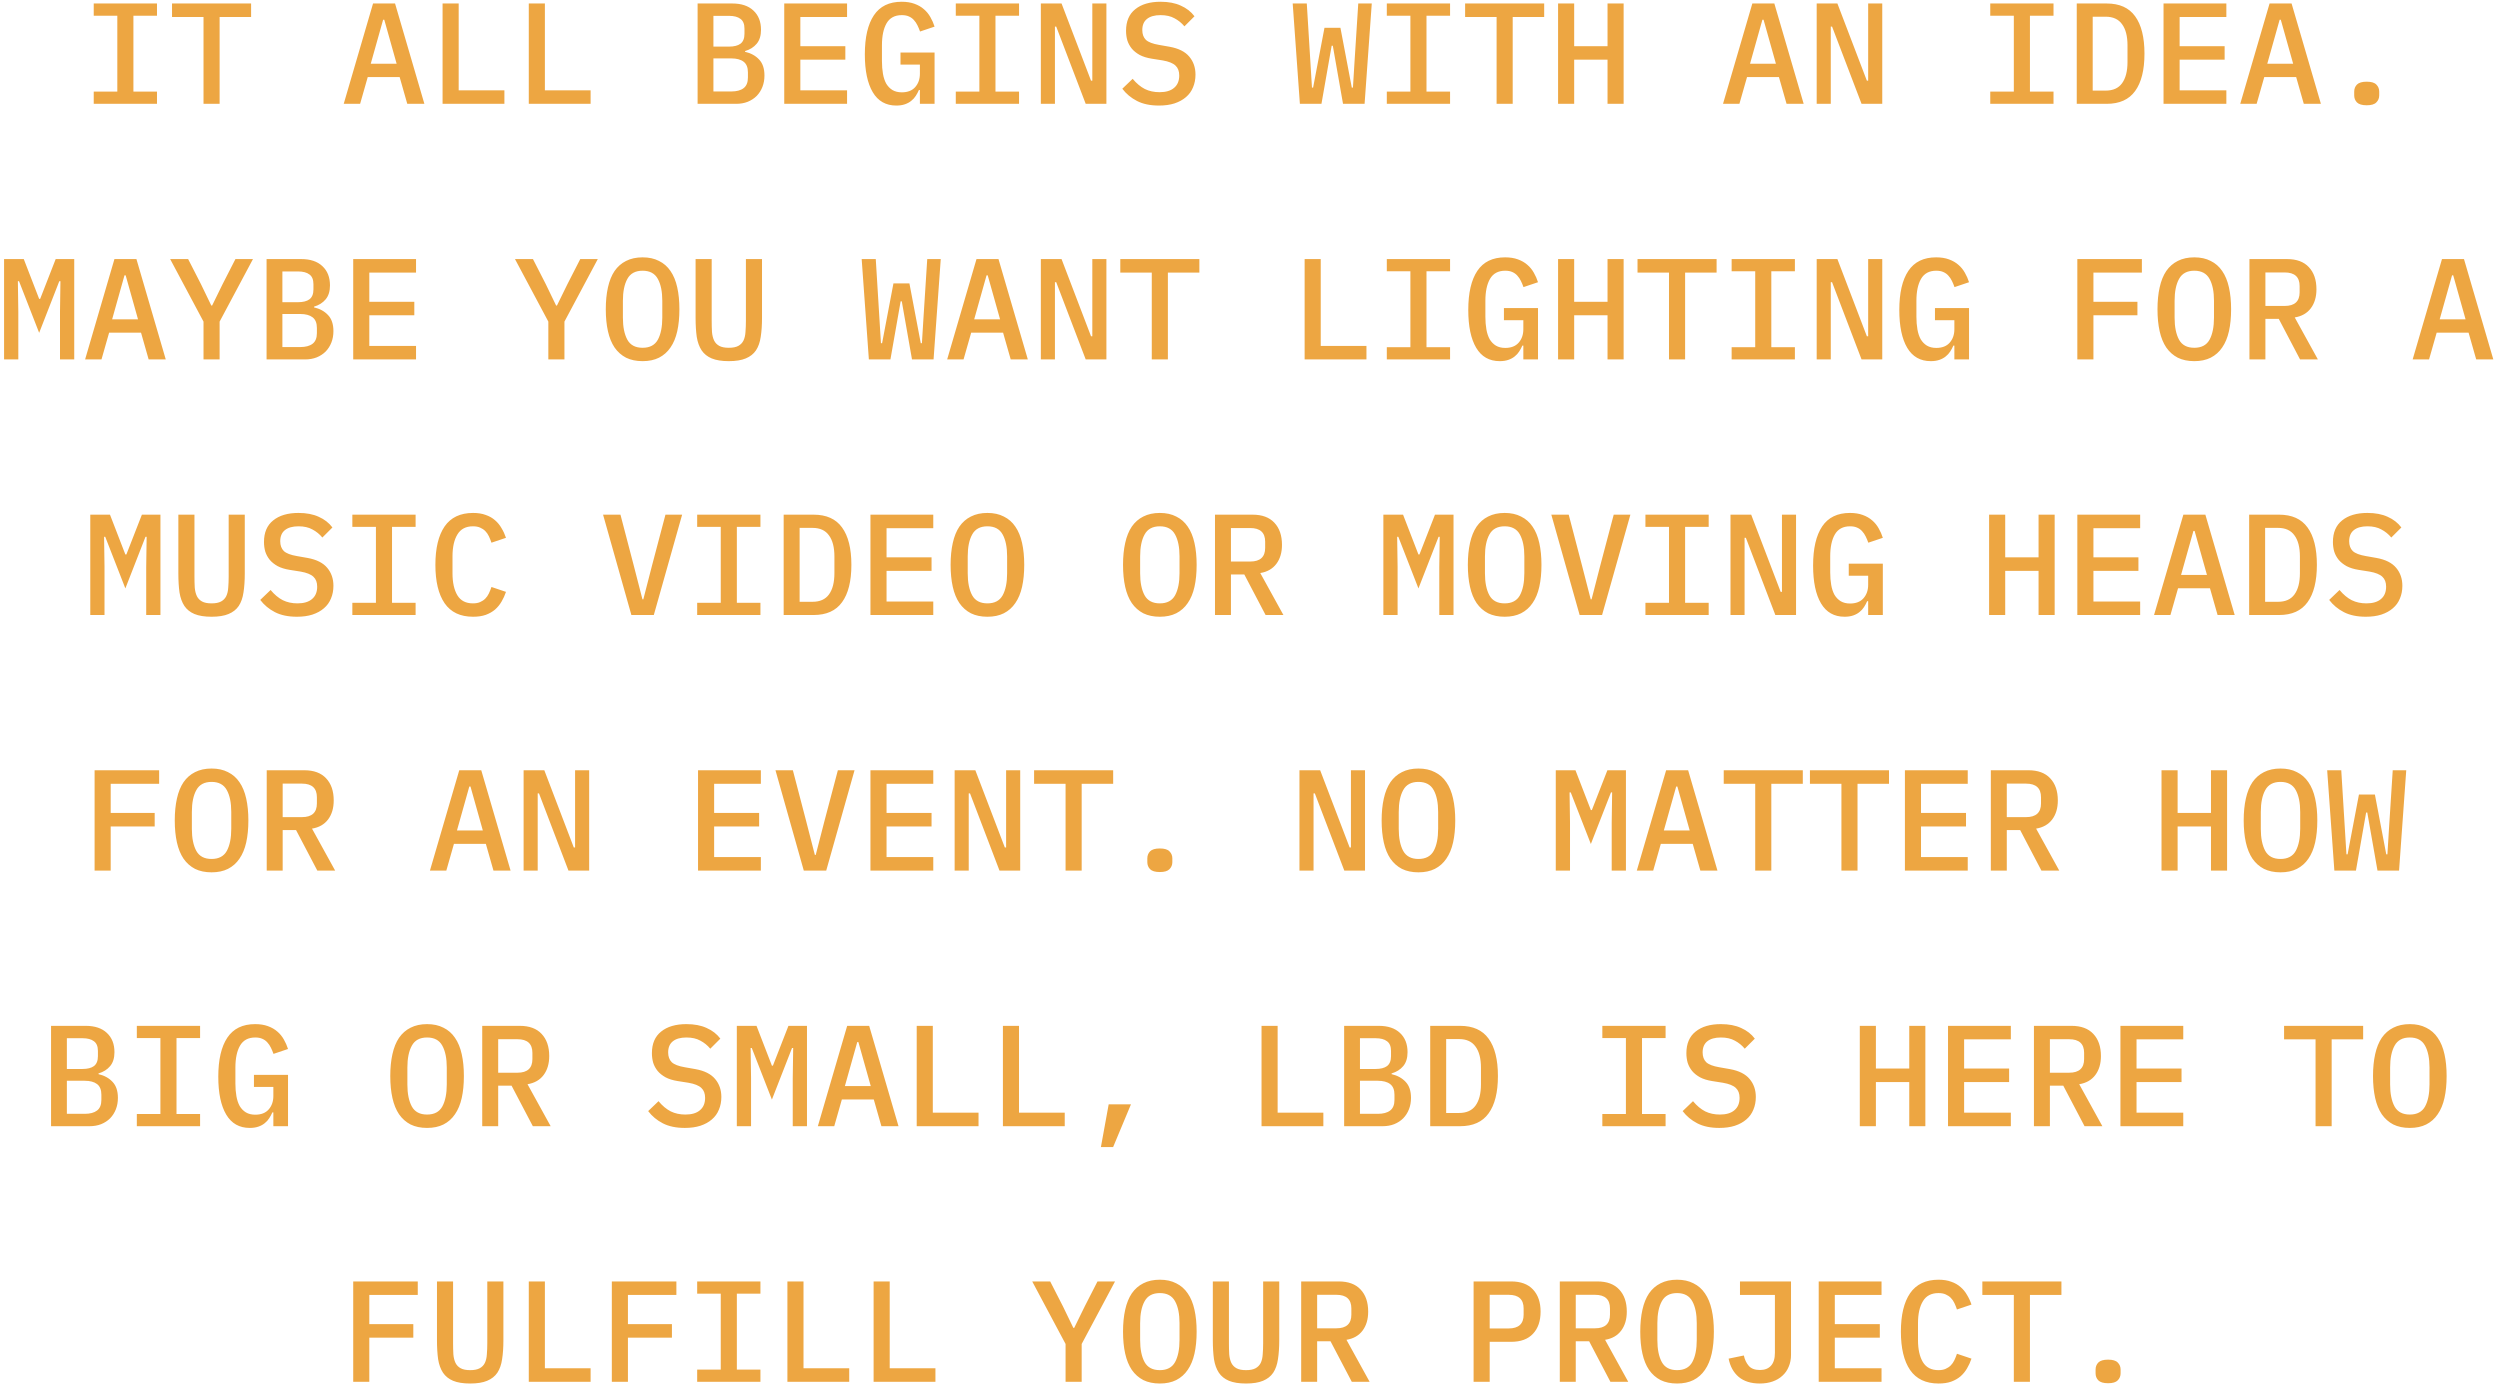 <svg width="313" height="174" viewBox="0 0 313 174" fill="none" xmlns="http://www.w3.org/2000/svg">
<path d="M11.735 13V11.47H14.687V1.966H11.735V0.436H19.655V1.966H16.703V11.47H19.655V13H11.735ZM27.496 2.128V13H25.48V2.128H21.538V0.436H31.438V2.128H27.496ZM50.99 13L50.036 9.652H46.04L45.086 13H43.034L46.706 0.436H49.46L53.132 13H50.99ZM48.11 2.47H47.966L46.418 7.978H49.658L48.11 2.47ZM55.411 13V0.436H57.427V11.308H63.151V13H55.411ZM66.204 13V0.436H68.22V11.308H73.944V13H66.204ZM87.34 0.436H91.678C92.818 0.436 93.7 0.73 94.324 1.318C94.96 1.906 95.278 2.71 95.278 3.73C95.278 4.462 95.098 5.044 94.738 5.476C94.378 5.908 93.892 6.214 93.28 6.394V6.484C94.012 6.652 94.6 6.976 95.044 7.456C95.488 7.924 95.71 8.59 95.71 9.454C95.71 9.97 95.626 10.444 95.458 10.876C95.29 11.308 95.05 11.686 94.738 12.01C94.426 12.322 94.048 12.568 93.604 12.748C93.172 12.916 92.692 13 92.164 13H87.34V0.436ZM91.552 11.452C92.224 11.452 92.74 11.314 93.1 11.038C93.46 10.762 93.64 10.318 93.64 9.706V9.058C93.64 8.446 93.46 8.002 93.1 7.726C92.74 7.45 92.224 7.312 91.552 7.312H89.32V11.452H91.552ZM91.264 5.836C91.9 5.836 92.38 5.716 92.704 5.476C93.04 5.224 93.208 4.81 93.208 4.234V3.586C93.208 3.01 93.04 2.602 92.704 2.362C92.38 2.11 91.9 1.984 91.264 1.984H89.32V5.836H91.264ZM98.187 13V0.436H106.053V2.128H100.203V5.782H105.837V7.474H100.203V11.308H106.053V13H98.187ZM115.172 11.272H115.046C114.938 11.524 114.806 11.77 114.65 12.01C114.506 12.238 114.32 12.442 114.092 12.622C113.876 12.802 113.612 12.946 113.3 13.054C112.988 13.162 112.628 13.216 112.22 13.216C110.912 13.216 109.928 12.658 109.268 11.542C108.608 10.426 108.278 8.848 108.278 6.808C108.278 4.672 108.656 3.04 109.412 1.912C110.168 0.784 111.326 0.22 112.886 0.22C113.498 0.22 114.032 0.304 114.488 0.472C114.956 0.64 115.352 0.868 115.676 1.156C116 1.432 116.27 1.762 116.486 2.146C116.702 2.518 116.876 2.914 117.008 3.334L115.19 3.946C115.094 3.67 114.986 3.412 114.866 3.172C114.746 2.92 114.596 2.698 114.416 2.506C114.248 2.314 114.038 2.164 113.786 2.056C113.546 1.948 113.252 1.894 112.904 1.894C112.028 1.894 111.392 2.236 110.996 2.92C110.612 3.592 110.42 4.504 110.42 5.656V7.654C110.42 8.23 110.462 8.758 110.546 9.238C110.63 9.718 110.768 10.132 110.96 10.48C111.164 10.816 111.422 11.08 111.734 11.272C112.058 11.464 112.448 11.56 112.904 11.56C113.636 11.56 114.194 11.344 114.578 10.912C114.974 10.468 115.172 9.904 115.172 9.22V8.086H112.742V6.574H117.008V13H115.172V11.272ZM119.665 13V11.47H122.617V1.966H119.665V0.436H127.585V1.966H124.633V11.47H127.585V13H119.665ZM132.24 3.334H132.078V13H130.314V0.436H132.906L136.596 10.102H136.758V0.436H138.522V13H135.93L132.24 3.334ZM145.103 13.216C144.011 13.216 143.093 13.024 142.349 12.64C141.605 12.256 140.993 11.746 140.513 11.11L141.809 9.868C142.289 10.444 142.799 10.87 143.339 11.146C143.879 11.41 144.491 11.542 145.175 11.542C145.967 11.542 146.573 11.362 146.993 11.002C147.425 10.642 147.641 10.126 147.641 9.454C147.641 8.914 147.485 8.5 147.173 8.212C146.861 7.912 146.327 7.696 145.571 7.564L144.203 7.348C143.603 7.252 143.099 7.096 142.691 6.88C142.283 6.652 141.953 6.388 141.701 6.088C141.449 5.776 141.263 5.434 141.143 5.062C141.035 4.678 140.981 4.276 140.981 3.856C140.981 2.668 141.365 1.768 142.133 1.156C142.901 0.532 143.957 0.22 145.301 0.22C146.297 0.22 147.143 0.382 147.839 0.706C148.547 1.018 149.117 1.462 149.549 2.038L148.289 3.298C147.941 2.878 147.527 2.542 147.047 2.29C146.579 2.026 145.997 1.894 145.301 1.894C144.557 1.894 143.987 2.056 143.591 2.38C143.207 2.692 143.015 3.154 143.015 3.766C143.015 4.282 143.165 4.69 143.465 4.99C143.777 5.278 144.323 5.488 145.103 5.62L146.435 5.854C147.563 6.058 148.385 6.472 148.901 7.096C149.417 7.708 149.675 8.458 149.675 9.346C149.675 9.922 149.573 10.45 149.369 10.93C149.177 11.41 148.883 11.818 148.487 12.154C148.103 12.49 147.623 12.754 147.047 12.946C146.483 13.126 145.835 13.216 145.103 13.216ZM162.746 13L161.846 0.436H163.61L164.06 7.744L164.258 10.966H164.402L165.824 3.478H167.822L169.244 10.966H169.388L169.586 7.744L170.054 0.436H171.746L170.846 13H168.146L166.868 5.728H166.724L165.446 13H162.746ZM173.629 13V11.47H176.581V1.966H173.629V0.436H181.549V1.966H178.597V11.47H181.549V13H173.629ZM189.39 2.128V13H187.374V2.128H183.432V0.436H193.332V2.128H189.39ZM201.263 7.474H197.087V13H195.071V0.436H197.087V5.782H201.263V0.436H203.279V13H201.263V7.474ZM223.677 13L222.723 9.652H218.727L217.773 13H215.721L219.393 0.436H222.147L225.819 13H223.677ZM220.797 2.47H220.653L219.105 7.978H222.345L220.797 2.47ZM229.376 3.334H229.214V13H227.45V0.436H230.042L233.732 10.102H233.894V0.436H235.658V13H233.066L229.376 3.334ZM249.18 13V11.47H252.132V1.966H249.18V0.436H257.1V1.966H254.148V11.47H257.1V13H249.18ZM260.009 0.436H263.753C265.361 0.436 266.549 0.97 267.317 2.038C268.097 3.106 268.487 4.666 268.487 6.718C268.487 8.77 268.097 10.33 267.317 11.398C266.549 12.466 265.361 13 263.753 13H260.009V0.436ZM263.627 11.344C264.551 11.344 265.235 11.038 265.679 10.426C266.135 9.802 266.363 8.914 266.363 7.762V5.674C266.363 4.522 266.135 3.64 265.679 3.028C265.235 2.404 264.551 2.092 263.627 2.092H262.007V11.344H263.627ZM270.874 13V0.436H278.74V2.128H272.89V5.782H278.524V7.474H272.89V11.308H278.74V13H270.874ZM288.435 13L287.481 9.652H283.485L282.531 13H280.479L284.151 0.436H286.905L290.577 13H288.435ZM285.555 2.47H285.411L283.863 7.978H287.103L285.555 2.47ZM296.312 13.18C295.736 13.18 295.328 13.06 295.088 12.82C294.86 12.58 294.746 12.286 294.746 11.938V11.47C294.746 11.122 294.86 10.828 295.088 10.588C295.328 10.348 295.736 10.228 296.312 10.228C296.888 10.228 297.29 10.348 297.518 10.588C297.758 10.828 297.878 11.122 297.878 11.47V11.938C297.878 12.286 297.758 12.58 297.518 12.82C297.29 13.06 296.888 13.18 296.312 13.18ZM7.512 38.988L7.566 35.208H7.422L4.902 41.67L2.382 35.208H2.238L2.292 38.988V45H0.51V32.436H2.976L4.902 37.422H5.028L6.972 32.436H9.294V45H7.512V38.988ZM18.611 45L17.657 41.652H13.661L12.707 45H10.655L14.327 32.436H17.081L20.753 45H18.611ZM15.731 34.47H15.587L14.039 39.978H17.279L15.731 34.47ZM25.48 45V40.266L21.304 32.436H23.554L25.156 35.568L26.452 38.25H26.56L27.874 35.568L29.476 32.436H31.672L27.496 40.266V45H25.48ZM33.375 32.436H37.713C38.853 32.436 39.735 32.73 40.359 33.318C40.995 33.906 41.313 34.71 41.313 35.73C41.313 36.462 41.133 37.044 40.773 37.476C40.413 37.908 39.927 38.214 39.315 38.394V38.484C40.047 38.652 40.635 38.976 41.079 39.456C41.523 39.924 41.745 40.59 41.745 41.454C41.745 41.97 41.661 42.444 41.493 42.876C41.325 43.308 41.085 43.686 40.773 44.01C40.461 44.322 40.083 44.568 39.639 44.748C39.207 44.916 38.727 45 38.199 45H33.375V32.436ZM37.587 43.452C38.259 43.452 38.775 43.314 39.135 43.038C39.495 42.762 39.675 42.318 39.675 41.706V41.058C39.675 40.446 39.495 40.002 39.135 39.726C38.775 39.45 38.259 39.312 37.587 39.312H35.355V43.452H37.587ZM37.299 37.836C37.935 37.836 38.415 37.716 38.739 37.476C39.075 37.224 39.243 36.81 39.243 36.234V35.586C39.243 35.01 39.075 34.602 38.739 34.362C38.415 34.11 37.935 33.984 37.299 33.984H35.355V37.836H37.299ZM44.222 45V32.436H52.088V34.128H46.238V37.782H51.872V39.474H46.238V43.308H52.088V45H44.222ZM68.652 45V40.266L64.476 32.436H66.726L68.328 35.568L69.624 38.25H69.732L71.046 35.568L72.648 32.436H74.844L70.668 40.266V45H68.652ZM80.453 45.216C79.661 45.216 78.971 45.072 78.383 44.784C77.807 44.484 77.327 44.058 76.943 43.506C76.571 42.954 76.295 42.276 76.115 41.472C75.935 40.668 75.845 39.75 75.845 38.718C75.845 37.698 75.935 36.786 76.115 35.982C76.295 35.166 76.571 34.482 76.943 33.93C77.327 33.378 77.807 32.958 78.383 32.67C78.971 32.37 79.661 32.22 80.453 32.22C81.245 32.22 81.929 32.37 82.505 32.67C83.093 32.958 83.573 33.378 83.945 33.93C84.329 34.482 84.611 35.166 84.791 35.982C84.971 36.786 85.061 37.698 85.061 38.718C85.061 39.75 84.971 40.668 84.791 41.472C84.611 42.276 84.329 42.954 83.945 43.506C83.573 44.058 83.093 44.484 82.505 44.784C81.929 45.072 81.245 45.216 80.453 45.216ZM80.453 43.542C81.353 43.542 81.989 43.206 82.361 42.534C82.733 41.85 82.919 40.926 82.919 39.762V37.656C82.919 36.504 82.733 35.592 82.361 34.92C81.989 34.236 81.353 33.894 80.453 33.894C79.553 33.894 78.917 34.236 78.545 34.92C78.173 35.592 77.987 36.504 77.987 37.656V39.78C77.987 40.932 78.173 41.85 78.545 42.534C78.917 43.206 79.553 43.542 80.453 43.542ZM89.104 32.436V40.158C89.104 40.674 89.116 41.142 89.14 41.562C89.176 41.982 89.266 42.342 89.41 42.642C89.554 42.93 89.77 43.152 90.058 43.308C90.346 43.464 90.742 43.542 91.246 43.542C91.75 43.542 92.146 43.464 92.434 43.308C92.722 43.152 92.938 42.93 93.082 42.642C93.226 42.342 93.31 41.982 93.334 41.562C93.37 41.142 93.388 40.674 93.388 40.158V32.436H95.404V39.798C95.404 40.698 95.35 41.49 95.242 42.174C95.146 42.846 94.948 43.41 94.648 43.866C94.348 44.31 93.922 44.646 93.37 44.874C92.83 45.102 92.122 45.216 91.246 45.216C90.37 45.216 89.656 45.102 89.104 44.874C88.564 44.646 88.144 44.31 87.844 43.866C87.544 43.41 87.34 42.846 87.232 42.174C87.136 41.49 87.088 40.698 87.088 39.798V32.436H89.104ZM108.782 45L107.882 32.436H109.646L110.096 39.744L110.294 42.966H110.438L111.86 35.478H113.858L115.28 42.966H115.424L115.622 39.744L116.09 32.436H117.782L116.882 45H114.182L112.904 37.728H112.76L111.482 45H108.782ZM126.541 45L125.587 41.652H121.591L120.637 45H118.585L122.257 32.436H125.011L128.683 45H126.541ZM123.661 34.47H123.517L121.969 39.978H125.209L123.661 34.47ZM132.24 35.334H132.078V45H130.314V32.436H132.906L136.596 42.102H136.758V32.436H138.522V45H135.93L132.24 35.334ZM146.219 34.128V45H144.203V34.128H140.261V32.436H150.161V34.128H146.219ZM163.34 45V32.436H165.356V43.308H171.08V45H163.34ZM173.629 45V43.47H176.581V33.966H173.629V32.436H181.549V33.966H178.597V43.47H181.549V45H173.629ZM190.722 43.272H190.596C190.488 43.524 190.356 43.77 190.2 44.01C190.056 44.238 189.87 44.442 189.642 44.622C189.426 44.802 189.162 44.946 188.85 45.054C188.538 45.162 188.178 45.216 187.77 45.216C186.462 45.216 185.478 44.658 184.818 43.542C184.158 42.426 183.828 40.848 183.828 38.808C183.828 36.672 184.206 35.04 184.962 33.912C185.718 32.784 186.876 32.22 188.436 32.22C189.048 32.22 189.582 32.304 190.038 32.472C190.506 32.64 190.902 32.868 191.226 33.156C191.55 33.432 191.82 33.762 192.036 34.146C192.252 34.518 192.426 34.914 192.558 35.334L190.74 35.946C190.644 35.67 190.536 35.412 190.416 35.172C190.296 34.92 190.146 34.698 189.966 34.506C189.798 34.314 189.588 34.164 189.336 34.056C189.096 33.948 188.802 33.894 188.454 33.894C187.578 33.894 186.942 34.236 186.546 34.92C186.162 35.592 185.97 36.504 185.97 37.656V39.654C185.97 40.23 186.012 40.758 186.096 41.238C186.18 41.718 186.318 42.132 186.51 42.48C186.714 42.816 186.972 43.08 187.284 43.272C187.608 43.464 187.998 43.56 188.454 43.56C189.186 43.56 189.744 43.344 190.128 42.912C190.524 42.468 190.722 41.904 190.722 41.22V40.086H188.292V38.574H192.558V45H190.722V43.272ZM201.263 39.474H197.087V45H195.071V32.436H197.087V37.782H201.263V32.436H203.279V45H201.263V39.474ZM210.976 34.128V45H208.96V34.128H205.018V32.436H214.918V34.128H210.976ZM216.801 45V43.47H219.753V33.966H216.801V32.436H224.721V33.966H221.769V43.47H224.721V45H216.801ZM229.376 35.334H229.214V45H227.45V32.436H230.042L233.732 42.102H233.894V32.436H235.658V45H233.066L229.376 35.334ZM244.687 43.272H244.561C244.453 43.524 244.321 43.77 244.165 44.01C244.021 44.238 243.835 44.442 243.607 44.622C243.391 44.802 243.127 44.946 242.815 45.054C242.503 45.162 242.143 45.216 241.735 45.216C240.427 45.216 239.443 44.658 238.783 43.542C238.123 42.426 237.793 40.848 237.793 38.808C237.793 36.672 238.171 35.04 238.927 33.912C239.683 32.784 240.841 32.22 242.401 32.22C243.013 32.22 243.547 32.304 244.003 32.472C244.471 32.64 244.867 32.868 245.191 33.156C245.515 33.432 245.785 33.762 246.001 34.146C246.217 34.518 246.391 34.914 246.523 35.334L244.705 35.946C244.609 35.67 244.501 35.412 244.381 35.172C244.261 34.92 244.111 34.698 243.931 34.506C243.763 34.314 243.553 34.164 243.301 34.056C243.061 33.948 242.767 33.894 242.419 33.894C241.543 33.894 240.907 34.236 240.511 34.92C240.127 35.592 239.935 36.504 239.935 37.656V39.654C239.935 40.23 239.977 40.758 240.061 41.238C240.145 41.718 240.283 42.132 240.475 42.48C240.679 42.816 240.937 43.08 241.249 43.272C241.573 43.464 241.963 43.56 242.419 43.56C243.151 43.56 243.709 43.344 244.093 42.912C244.489 42.468 244.687 41.904 244.687 41.22V40.086H242.257V38.574H246.523V45H244.687V43.272ZM260.081 45V32.436H268.163V34.128H262.097V37.782H267.605V39.474H262.097V45H260.081ZM274.726 45.216C273.934 45.216 273.244 45.072 272.656 44.784C272.08 44.484 271.6 44.058 271.216 43.506C270.844 42.954 270.568 42.276 270.388 41.472C270.208 40.668 270.118 39.75 270.118 38.718C270.118 37.698 270.208 36.786 270.388 35.982C270.568 35.166 270.844 34.482 271.216 33.93C271.6 33.378 272.08 32.958 272.656 32.67C273.244 32.37 273.934 32.22 274.726 32.22C275.518 32.22 276.202 32.37 276.778 32.67C277.366 32.958 277.846 33.378 278.218 33.93C278.602 34.482 278.884 35.166 279.064 35.982C279.244 36.786 279.334 37.698 279.334 38.718C279.334 39.75 279.244 40.668 279.064 41.472C278.884 42.276 278.602 42.954 278.218 43.506C277.846 44.058 277.366 44.484 276.778 44.784C276.202 45.072 275.518 45.216 274.726 45.216ZM274.726 43.542C275.626 43.542 276.262 43.206 276.634 42.534C277.006 41.85 277.192 40.926 277.192 39.762V37.656C277.192 36.504 277.006 35.592 276.634 34.92C276.262 34.236 275.626 33.894 274.726 33.894C273.826 33.894 273.19 34.236 272.818 34.92C272.446 35.592 272.26 36.504 272.26 37.656V39.78C272.26 40.932 272.446 41.85 272.818 42.534C273.19 43.206 273.826 43.542 274.726 43.542ZM283.629 45H281.631V32.436H286.329C287.529 32.436 288.441 32.772 289.065 33.444C289.701 34.116 290.019 35.04 290.019 36.216C290.019 37.176 289.785 37.968 289.317 38.592C288.849 39.216 288.177 39.6 287.301 39.744L290.199 45H287.967L285.303 39.924H283.629V45ZM286.041 38.304C287.289 38.304 287.913 37.734 287.913 36.594V35.82C287.913 34.68 287.289 34.11 286.041 34.11H283.629V38.304H286.041ZM310.021 45L309.067 41.652H305.071L304.117 45H302.065L305.737 32.436H308.491L312.163 45H310.021ZM307.141 34.47H306.997L305.449 39.978H308.689L307.141 34.47ZM18.305 70.988L18.359 67.208H18.215L15.695 73.67L13.175 67.208H13.031L13.085 70.988V77H11.303V64.436H13.769L15.695 69.422H15.821L17.765 64.436H20.087V77H18.305V70.988ZM24.346 64.436V72.158C24.346 72.674 24.358 73.142 24.382 73.562C24.418 73.982 24.508 74.342 24.652 74.642C24.796 74.93 25.012 75.152 25.3 75.308C25.588 75.464 25.984 75.542 26.488 75.542C26.992 75.542 27.388 75.464 27.676 75.308C27.964 75.152 28.18 74.93 28.324 74.642C28.468 74.342 28.552 73.982 28.576 73.562C28.612 73.142 28.63 72.674 28.63 72.158V64.436H30.646V71.798C30.646 72.698 30.592 73.49 30.484 74.174C30.388 74.846 30.19 75.41 29.89 75.866C29.59 76.31 29.164 76.646 28.612 76.874C28.072 77.102 27.364 77.216 26.488 77.216C25.612 77.216 24.898 77.102 24.346 76.874C23.806 76.646 23.386 76.31 23.086 75.866C22.786 75.41 22.582 74.846 22.474 74.174C22.378 73.49 22.33 72.698 22.33 71.798V64.436H24.346ZM37.173 77.216C36.081 77.216 35.163 77.024 34.419 76.64C33.675 76.256 33.063 75.746 32.583 75.11L33.879 73.868C34.359 74.444 34.869 74.87 35.409 75.146C35.949 75.41 36.561 75.542 37.245 75.542C38.037 75.542 38.643 75.362 39.063 75.002C39.495 74.642 39.711 74.126 39.711 73.454C39.711 72.914 39.555 72.5 39.243 72.212C38.931 71.912 38.397 71.696 37.641 71.564L36.273 71.348C35.673 71.252 35.169 71.096 34.761 70.88C34.353 70.652 34.023 70.388 33.771 70.088C33.519 69.776 33.333 69.434 33.213 69.062C33.105 68.678 33.051 68.276 33.051 67.856C33.051 66.668 33.435 65.768 34.203 65.156C34.971 64.532 36.027 64.22 37.371 64.22C38.367 64.22 39.213 64.382 39.909 64.706C40.617 65.018 41.187 65.462 41.619 66.038L40.359 67.298C40.011 66.878 39.597 66.542 39.117 66.29C38.649 66.026 38.067 65.894 37.371 65.894C36.627 65.894 36.057 66.056 35.661 66.38C35.277 66.692 35.085 67.154 35.085 67.766C35.085 68.282 35.235 68.69 35.535 68.99C35.847 69.278 36.393 69.488 37.173 69.62L38.505 69.854C39.633 70.058 40.455 70.472 40.971 71.096C41.487 71.708 41.745 72.458 41.745 73.346C41.745 73.922 41.643 74.45 41.439 74.93C41.247 75.41 40.953 75.818 40.557 76.154C40.173 76.49 39.693 76.754 39.117 76.946C38.553 77.126 37.905 77.216 37.173 77.216ZM44.114 77V75.47H47.066V65.966H44.114V64.436H52.034V65.966H49.082V75.47H52.034V77H44.114ZM59.227 77.216C57.631 77.216 56.443 76.652 55.663 75.524C54.895 74.396 54.511 72.794 54.511 70.718C54.511 68.642 54.895 67.04 55.663 65.912C56.443 64.784 57.631 64.22 59.227 64.22C59.839 64.22 60.367 64.304 60.811 64.472C61.267 64.628 61.657 64.85 61.981 65.138C62.305 65.414 62.575 65.744 62.791 66.128C63.019 66.5 63.205 66.902 63.349 67.334L61.531 67.946C61.435 67.658 61.327 67.388 61.207 67.136C61.087 66.884 60.937 66.668 60.757 66.488C60.577 66.308 60.361 66.164 60.109 66.056C59.869 65.948 59.569 65.894 59.209 65.894C58.321 65.894 57.673 66.236 57.265 66.92C56.857 67.592 56.653 68.504 56.653 69.656V71.78C56.653 72.932 56.857 73.85 57.265 74.534C57.673 75.206 58.321 75.542 59.209 75.542C59.569 75.542 59.869 75.488 60.109 75.38C60.361 75.272 60.577 75.128 60.757 74.948C60.937 74.768 61.087 74.552 61.207 74.3C61.327 74.048 61.435 73.778 61.531 73.49L63.349 74.102C63.205 74.534 63.019 74.942 62.791 75.326C62.575 75.698 62.305 76.028 61.981 76.316C61.657 76.592 61.267 76.814 60.811 76.982C60.367 77.138 59.839 77.216 59.227 77.216ZM79.049 77L75.503 64.436H77.681L79.337 70.772L80.435 75.038H80.543L81.641 70.772L83.315 64.436H85.403L81.857 77H79.049ZM87.286 77V75.47H90.238V65.966H87.286V64.436H95.206V65.966H92.254V75.47H95.206V77H87.286ZM98.115 64.436H101.859C103.467 64.436 104.655 64.97 105.423 66.038C106.203 67.106 106.593 68.666 106.593 70.718C106.593 72.77 106.203 74.33 105.423 75.398C104.655 76.466 103.467 77 101.859 77H98.115V64.436ZM101.733 75.344C102.657 75.344 103.341 75.038 103.785 74.426C104.241 73.802 104.469 72.914 104.469 71.762V69.674C104.469 68.522 104.241 67.64 103.785 67.028C103.341 66.404 102.657 66.092 101.733 66.092H100.113V75.344H101.733ZM108.98 77V64.436H116.846V66.128H110.996V69.782H116.63V71.474H110.996V75.308H116.846V77H108.98ZM123.625 77.216C122.833 77.216 122.143 77.072 121.555 76.784C120.979 76.484 120.499 76.058 120.115 75.506C119.743 74.954 119.467 74.276 119.287 73.472C119.107 72.668 119.017 71.75 119.017 70.718C119.017 69.698 119.107 68.786 119.287 67.982C119.467 67.166 119.743 66.482 120.115 65.93C120.499 65.378 120.979 64.958 121.555 64.67C122.143 64.37 122.833 64.22 123.625 64.22C124.417 64.22 125.101 64.37 125.677 64.67C126.265 64.958 126.745 65.378 127.117 65.93C127.501 66.482 127.783 67.166 127.963 67.982C128.143 68.786 128.233 69.698 128.233 70.718C128.233 71.75 128.143 72.668 127.963 73.472C127.783 74.276 127.501 74.954 127.117 75.506C126.745 76.058 126.265 76.484 125.677 76.784C125.101 77.072 124.417 77.216 123.625 77.216ZM123.625 75.542C124.525 75.542 125.161 75.206 125.533 74.534C125.905 73.85 126.091 72.926 126.091 71.762V69.656C126.091 68.504 125.905 67.592 125.533 66.92C125.161 66.236 124.525 65.894 123.625 65.894C122.725 65.894 122.089 66.236 121.717 66.92C121.345 67.592 121.159 68.504 121.159 69.656V71.78C121.159 72.932 121.345 73.85 121.717 74.534C122.089 75.206 122.725 75.542 123.625 75.542ZM145.211 77.216C144.419 77.216 143.729 77.072 143.141 76.784C142.565 76.484 142.085 76.058 141.701 75.506C141.329 74.954 141.053 74.276 140.873 73.472C140.693 72.668 140.603 71.75 140.603 70.718C140.603 69.698 140.693 68.786 140.873 67.982C141.053 67.166 141.329 66.482 141.701 65.93C142.085 65.378 142.565 64.958 143.141 64.67C143.729 64.37 144.419 64.22 145.211 64.22C146.003 64.22 146.687 64.37 147.263 64.67C147.851 64.958 148.331 65.378 148.703 65.93C149.087 66.482 149.369 67.166 149.549 67.982C149.729 68.786 149.819 69.698 149.819 70.718C149.819 71.75 149.729 72.668 149.549 73.472C149.369 74.276 149.087 74.954 148.703 75.506C148.331 76.058 147.851 76.484 147.263 76.784C146.687 77.072 146.003 77.216 145.211 77.216ZM145.211 75.542C146.111 75.542 146.747 75.206 147.119 74.534C147.491 73.85 147.677 72.926 147.677 71.762V69.656C147.677 68.504 147.491 67.592 147.119 66.92C146.747 66.236 146.111 65.894 145.211 65.894C144.311 65.894 143.675 66.236 143.303 66.92C142.931 67.592 142.745 68.504 142.745 69.656V71.78C142.745 72.932 142.931 73.85 143.303 74.534C143.675 75.206 144.311 75.542 145.211 75.542ZM154.114 77H152.116V64.436H156.814C158.014 64.436 158.926 64.772 159.55 65.444C160.186 66.116 160.504 67.04 160.504 68.216C160.504 69.176 160.27 69.968 159.802 70.592C159.334 71.216 158.662 71.6 157.786 71.744L160.684 77H158.452L155.788 71.924H154.114V77ZM156.526 70.304C157.774 70.304 158.398 69.734 158.398 68.594V67.82C158.398 66.68 157.774 66.11 156.526 66.11H154.114V70.304H156.526ZM180.199 70.988L180.253 67.208H180.109L177.589 73.67L175.069 67.208H174.925L174.979 70.988V77H173.197V64.436H175.663L177.589 69.422H177.715L179.659 64.436H181.981V77H180.199V70.988ZM188.382 77.216C187.59 77.216 186.9 77.072 186.312 76.784C185.736 76.484 185.256 76.058 184.872 75.506C184.5 74.954 184.224 74.276 184.044 73.472C183.864 72.668 183.774 71.75 183.774 70.718C183.774 69.698 183.864 68.786 184.044 67.982C184.224 67.166 184.5 66.482 184.872 65.93C185.256 65.378 185.736 64.958 186.312 64.67C186.9 64.37 187.59 64.22 188.382 64.22C189.174 64.22 189.858 64.37 190.434 64.67C191.022 64.958 191.502 65.378 191.874 65.93C192.258 66.482 192.54 67.166 192.72 67.982C192.9 68.786 192.99 69.698 192.99 70.718C192.99 71.75 192.9 72.668 192.72 73.472C192.54 74.276 192.258 74.954 191.874 75.506C191.502 76.058 191.022 76.484 190.434 76.784C189.858 77.072 189.174 77.216 188.382 77.216ZM188.382 75.542C189.282 75.542 189.918 75.206 190.29 74.534C190.662 73.85 190.848 72.926 190.848 71.762V69.656C190.848 68.504 190.662 67.592 190.29 66.92C189.918 66.236 189.282 65.894 188.382 65.894C187.482 65.894 186.846 66.236 186.474 66.92C186.102 67.592 185.916 68.504 185.916 69.656V71.78C185.916 72.932 186.102 73.85 186.474 74.534C186.846 75.206 187.482 75.542 188.382 75.542ZM197.771 77L194.225 64.436H196.403L198.059 70.772L199.157 75.038H199.265L200.363 70.772L202.037 64.436H204.125L200.579 77H197.771ZM206.008 77V75.47H208.96V65.966H206.008V64.436H213.928V65.966H210.976V75.47H213.928V77H206.008ZM218.583 67.334H218.421V77H216.657V64.436H219.249L222.939 74.102H223.101V64.436H224.865V77H222.273L218.583 67.334ZM233.894 75.272H233.768C233.66 75.524 233.528 75.77 233.372 76.01C233.228 76.238 233.042 76.442 232.814 76.622C232.598 76.802 232.334 76.946 232.022 77.054C231.71 77.162 231.35 77.216 230.942 77.216C229.634 77.216 228.65 76.658 227.99 75.542C227.33 74.426 227 72.848 227 70.808C227 68.672 227.378 67.04 228.134 65.912C228.89 64.784 230.048 64.22 231.608 64.22C232.22 64.22 232.754 64.304 233.21 64.472C233.678 64.64 234.074 64.868 234.398 65.156C234.722 65.432 234.992 65.762 235.208 66.146C235.424 66.518 235.598 66.914 235.73 67.334L233.912 67.946C233.816 67.67 233.708 67.412 233.588 67.172C233.468 66.92 233.318 66.698 233.138 66.506C232.97 66.314 232.76 66.164 232.508 66.056C232.268 65.948 231.974 65.894 231.626 65.894C230.75 65.894 230.114 66.236 229.718 66.92C229.334 67.592 229.142 68.504 229.142 69.656V71.654C229.142 72.23 229.184 72.758 229.268 73.238C229.352 73.718 229.49 74.132 229.682 74.48C229.886 74.816 230.144 75.08 230.456 75.272C230.78 75.464 231.17 75.56 231.626 75.56C232.358 75.56 232.916 75.344 233.3 74.912C233.696 74.468 233.894 73.904 233.894 73.22V72.086H231.464V70.574H235.73V77H233.894V75.272ZM255.228 71.474H251.052V77H249.036V64.436H251.052V69.782H255.228V64.436H257.244V77H255.228V71.474ZM260.081 77V64.436H267.947V66.128H262.097V69.782H267.731V71.474H262.097V75.308H267.947V77H260.081ZM277.642 77L276.688 73.652H272.692L271.738 77H269.686L273.358 64.436H276.112L279.784 77H277.642ZM274.762 66.47H274.618L273.07 71.978H276.31L274.762 66.47ZM281.595 64.436H285.339C286.947 64.436 288.135 64.97 288.903 66.038C289.683 67.106 290.073 68.666 290.073 70.718C290.073 72.77 289.683 74.33 288.903 75.398C288.135 76.466 286.947 77 285.339 77H281.595V64.436ZM285.213 75.344C286.137 75.344 286.821 75.038 287.265 74.426C287.721 73.802 287.949 72.914 287.949 71.762V69.674C287.949 68.522 287.721 67.64 287.265 67.028C286.821 66.404 286.137 66.092 285.213 66.092H283.593V75.344H285.213ZM296.204 77.216C295.112 77.216 294.194 77.024 293.45 76.64C292.706 76.256 292.094 75.746 291.614 75.11L292.91 73.868C293.39 74.444 293.9 74.87 294.44 75.146C294.98 75.41 295.592 75.542 296.276 75.542C297.068 75.542 297.674 75.362 298.094 75.002C298.526 74.642 298.742 74.126 298.742 73.454C298.742 72.914 298.586 72.5 298.274 72.212C297.962 71.912 297.428 71.696 296.672 71.564L295.304 71.348C294.704 71.252 294.2 71.096 293.792 70.88C293.384 70.652 293.054 70.388 292.802 70.088C292.55 69.776 292.364 69.434 292.244 69.062C292.136 68.678 292.082 68.276 292.082 67.856C292.082 66.668 292.466 65.768 293.234 65.156C294.002 64.532 295.058 64.22 296.402 64.22C297.398 64.22 298.244 64.382 298.94 64.706C299.648 65.018 300.218 65.462 300.65 66.038L299.39 67.298C299.042 66.878 298.628 66.542 298.148 66.29C297.68 66.026 297.098 65.894 296.402 65.894C295.658 65.894 295.088 66.056 294.692 66.38C294.308 66.692 294.116 67.154 294.116 67.766C294.116 68.282 294.266 68.69 294.566 68.99C294.878 69.278 295.424 69.488 296.204 69.62L297.536 69.854C298.664 70.058 299.486 70.472 300.002 71.096C300.518 71.708 300.776 72.458 300.776 73.346C300.776 73.922 300.674 74.45 300.47 74.93C300.278 75.41 299.984 75.818 299.588 76.154C299.204 76.49 298.724 76.754 298.148 76.946C297.584 77.126 296.936 77.216 296.204 77.216ZM11.843 109V96.436H19.925V98.128H13.859V101.782H19.367V103.474H13.859V109H11.843ZM26.488 109.216C25.696 109.216 25.006 109.072 24.418 108.784C23.842 108.484 23.362 108.058 22.978 107.506C22.606 106.954 22.33 106.276 22.15 105.472C21.97 104.668 21.88 103.75 21.88 102.718C21.88 101.698 21.97 100.786 22.15 99.982C22.33 99.166 22.606 98.482 22.978 97.93C23.362 97.378 23.842 96.958 24.418 96.67C25.006 96.37 25.696 96.22 26.488 96.22C27.28 96.22 27.964 96.37 28.54 96.67C29.128 96.958 29.608 97.378 29.98 97.93C30.364 98.482 30.646 99.166 30.826 99.982C31.006 100.786 31.096 101.698 31.096 102.718C31.096 103.75 31.006 104.668 30.826 105.472C30.646 106.276 30.364 106.954 29.98 107.506C29.608 108.058 29.128 108.484 28.54 108.784C27.964 109.072 27.28 109.216 26.488 109.216ZM26.488 107.542C27.388 107.542 28.024 107.206 28.396 106.534C28.768 105.85 28.954 104.926 28.954 103.762V101.656C28.954 100.504 28.768 99.592 28.396 98.92C28.024 98.236 27.388 97.894 26.488 97.894C25.588 97.894 24.952 98.236 24.58 98.92C24.208 99.592 24.022 100.504 24.022 101.656V103.78C24.022 104.932 24.208 105.85 24.58 106.534C24.952 107.206 25.588 107.542 26.488 107.542ZM35.391 109H33.393V96.436H38.091C39.291 96.436 40.203 96.772 40.827 97.444C41.463 98.116 41.781 99.04 41.781 100.216C41.781 101.176 41.547 101.968 41.079 102.592C40.611 103.216 39.939 103.6 39.063 103.744L41.961 109H39.729L37.065 103.924H35.391V109ZM37.803 102.304C39.051 102.304 39.675 101.734 39.675 100.594V99.82C39.675 98.68 39.051 98.11 37.803 98.11H35.391V102.304H37.803ZM61.783 109L60.829 105.652H56.833L55.879 109H53.827L57.499 96.436H60.253L63.925 109H61.783ZM58.903 98.47H58.759L57.211 103.978H60.451L58.903 98.47ZM67.482 99.334H67.32V109H65.556V96.436H68.148L71.838 106.102H72V96.436H73.764V109H71.172L67.482 99.334ZM87.394 109V96.436H95.26V98.128H89.41V101.782H95.044V103.474H89.41V107.308H95.26V109H87.394ZM100.635 109L97.089 96.436H99.267L100.923 102.772L102.021 107.038H102.129L103.227 102.772L104.901 96.436H106.989L103.443 109H100.635ZM108.98 109V96.436H116.846V98.128H110.996V101.782H116.63V103.474H110.996V107.308H116.846V109H108.98ZM121.447 99.334H121.285V109H119.521V96.436H122.113L125.803 106.102H125.965V96.436H127.729V109H125.137L121.447 99.334ZM135.426 98.128V109H133.41V98.128H129.468V96.436H139.368V98.128H135.426ZM145.211 109.18C144.635 109.18 144.227 109.06 143.987 108.82C143.759 108.58 143.645 108.286 143.645 107.938V107.47C143.645 107.122 143.759 106.828 143.987 106.588C144.227 106.348 144.635 106.228 145.211 106.228C145.787 106.228 146.189 106.348 146.417 106.588C146.657 106.828 146.777 107.122 146.777 107.47V107.938C146.777 108.286 146.657 108.58 146.417 108.82C146.189 109.06 145.787 109.18 145.211 109.18ZM164.618 99.334H164.456V109H162.692V96.436H165.284L168.974 106.102H169.136V96.436H170.9V109H168.308L164.618 99.334ZM177.589 109.216C176.797 109.216 176.107 109.072 175.519 108.784C174.943 108.484 174.463 108.058 174.079 107.506C173.707 106.954 173.431 106.276 173.251 105.472C173.071 104.668 172.981 103.75 172.981 102.718C172.981 101.698 173.071 100.786 173.251 99.982C173.431 99.166 173.707 98.482 174.079 97.93C174.463 97.378 174.943 96.958 175.519 96.67C176.107 96.37 176.797 96.22 177.589 96.22C178.381 96.22 179.065 96.37 179.641 96.67C180.229 96.958 180.709 97.378 181.081 97.93C181.465 98.482 181.747 99.166 181.927 99.982C182.107 100.786 182.197 101.698 182.197 102.718C182.197 103.75 182.107 104.668 181.927 105.472C181.747 106.276 181.465 106.954 181.081 107.506C180.709 108.058 180.229 108.484 179.641 108.784C179.065 109.072 178.381 109.216 177.589 109.216ZM177.589 107.542C178.489 107.542 179.125 107.206 179.497 106.534C179.869 105.85 180.055 104.926 180.055 103.762V101.656C180.055 100.504 179.869 99.592 179.497 98.92C179.125 98.236 178.489 97.894 177.589 97.894C176.689 97.894 176.053 98.236 175.681 98.92C175.309 99.592 175.123 100.504 175.123 101.656V103.78C175.123 104.932 175.309 105.85 175.681 106.534C176.053 107.206 176.689 107.542 177.589 107.542ZM201.785 102.988L201.839 99.208H201.695L199.175 105.67L196.655 99.208H196.511L196.565 102.988V109H194.783V96.436H197.249L199.175 101.422H199.301L201.245 96.436H203.567V109H201.785V102.988ZM212.884 109L211.93 105.652H207.934L206.98 109H204.928L208.6 96.436H211.354L215.026 109H212.884ZM210.004 98.47H209.86L208.312 103.978H211.552L210.004 98.47ZM221.769 98.128V109H219.753V98.128H215.811V96.436H225.711V98.128H221.769ZM232.562 98.128V109H230.546V98.128H226.604V96.436H236.504V98.128H232.562ZM238.495 109V96.436H246.361V98.128H240.511V101.782H246.145V103.474H240.511V107.308H246.361V109H238.495ZM251.25 109H249.252V96.436H253.95C255.15 96.436 256.062 96.772 256.686 97.444C257.322 98.116 257.64 99.04 257.64 100.216C257.64 101.176 257.406 101.968 256.938 102.592C256.47 103.216 255.798 103.6 254.922 103.744L257.82 109H255.588L252.924 103.924H251.25V109ZM253.662 102.304C254.91 102.304 255.534 101.734 255.534 100.594V99.82C255.534 98.68 254.91 98.11 253.662 98.11H251.25V102.304H253.662ZM276.814 103.474H272.638V109H270.622V96.436H272.638V101.782H276.814V96.436H278.83V109H276.814V103.474ZM285.519 109.216C284.727 109.216 284.037 109.072 283.449 108.784C282.873 108.484 282.393 108.058 282.009 107.506C281.637 106.954 281.361 106.276 281.181 105.472C281.001 104.668 280.911 103.75 280.911 102.718C280.911 101.698 281.001 100.786 281.181 99.982C281.361 99.166 281.637 98.482 282.009 97.93C282.393 97.378 282.873 96.958 283.449 96.67C284.037 96.37 284.727 96.22 285.519 96.22C286.311 96.22 286.995 96.37 287.571 96.67C288.159 96.958 288.639 97.378 289.011 97.93C289.395 98.482 289.677 99.166 289.857 99.982C290.037 100.786 290.127 101.698 290.127 102.718C290.127 103.75 290.037 104.668 289.857 105.472C289.677 106.276 289.395 106.954 289.011 107.506C288.639 108.058 288.159 108.484 287.571 108.784C286.995 109.072 286.311 109.216 285.519 109.216ZM285.519 107.542C286.419 107.542 287.055 107.206 287.427 106.534C287.799 105.85 287.985 104.926 287.985 103.762V101.656C287.985 100.504 287.799 99.592 287.427 98.92C287.055 98.236 286.419 97.894 285.519 97.894C284.619 97.894 283.983 98.236 283.611 98.92C283.239 99.592 283.053 100.504 283.053 101.656V103.78C283.053 104.932 283.239 105.85 283.611 106.534C283.983 107.206 284.619 107.542 285.519 107.542ZM292.262 109L291.362 96.436H293.126L293.576 103.744L293.774 106.966H293.918L295.34 99.478H297.338L298.76 106.966H298.904L299.102 103.744L299.57 96.436H301.262L300.362 109H297.662L296.384 101.728H296.24L294.962 109H292.262ZM6.392 128.436H10.73C11.87 128.436 12.752 128.73 13.376 129.318C14.012 129.906 14.33 130.71 14.33 131.73C14.33 132.462 14.15 133.044 13.79 133.476C13.43 133.908 12.944 134.214 12.332 134.394V134.484C13.064 134.652 13.652 134.976 14.096 135.456C14.54 135.924 14.762 136.59 14.762 137.454C14.762 137.97 14.678 138.444 14.51 138.876C14.342 139.308 14.102 139.686 13.79 140.01C13.478 140.322 13.1 140.568 12.656 140.748C12.224 140.916 11.744 141 11.216 141H6.392V128.436ZM10.604 139.452C11.276 139.452 11.792 139.314 12.152 139.038C12.512 138.762 12.692 138.318 12.692 137.706V137.058C12.692 136.446 12.512 136.002 12.152 135.726C11.792 135.45 11.276 135.312 10.604 135.312H8.372V139.452H10.604ZM10.316 133.836C10.952 133.836 11.432 133.716 11.756 133.476C12.092 133.224 12.26 132.81 12.26 132.234V131.586C12.26 131.01 12.092 130.602 11.756 130.362C11.432 130.11 10.952 129.984 10.316 129.984H8.372V133.836H10.316ZM17.131 141V139.47H20.083V129.966H17.131V128.436H25.051V129.966H22.099V139.47H25.051V141H17.131ZM34.224 139.272H34.098C33.99 139.524 33.858 139.77 33.702 140.01C33.558 140.238 33.372 140.442 33.144 140.622C32.928 140.802 32.664 140.946 32.352 141.054C32.04 141.162 31.68 141.216 31.272 141.216C29.964 141.216 28.98 140.658 28.32 139.542C27.66 138.426 27.33 136.848 27.33 134.808C27.33 132.672 27.708 131.04 28.464 129.912C29.22 128.784 30.378 128.22 31.938 128.22C32.55 128.22 33.084 128.304 33.54 128.472C34.008 128.64 34.404 128.868 34.728 129.156C35.052 129.432 35.322 129.762 35.538 130.146C35.754 130.518 35.928 130.914 36.06 131.334L34.242 131.946C34.146 131.67 34.038 131.412 33.918 131.172C33.798 130.92 33.648 130.698 33.468 130.506C33.3 130.314 33.09 130.164 32.838 130.056C32.598 129.948 32.304 129.894 31.956 129.894C31.08 129.894 30.444 130.236 30.048 130.92C29.664 131.592 29.472 132.504 29.472 133.656V135.654C29.472 136.23 29.514 136.758 29.598 137.238C29.682 137.718 29.82 138.132 30.012 138.48C30.216 138.816 30.474 139.08 30.786 139.272C31.11 139.464 31.5 139.56 31.956 139.56C32.688 139.56 33.246 139.344 33.63 138.912C34.026 138.468 34.224 137.904 34.224 137.22V136.086H31.794V134.574H36.06V141H34.224V139.272ZM53.47 141.216C52.678 141.216 51.988 141.072 51.4 140.784C50.824 140.484 50.344 140.058 49.96 139.506C49.588 138.954 49.312 138.276 49.132 137.472C48.952 136.668 48.862 135.75 48.862 134.718C48.862 133.698 48.952 132.786 49.132 131.982C49.312 131.166 49.588 130.482 49.96 129.93C50.344 129.378 50.824 128.958 51.4 128.67C51.988 128.37 52.678 128.22 53.47 128.22C54.262 128.22 54.946 128.37 55.522 128.67C56.11 128.958 56.59 129.378 56.962 129.93C57.346 130.482 57.628 131.166 57.808 131.982C57.988 132.786 58.078 133.698 58.078 134.718C58.078 135.75 57.988 136.668 57.808 137.472C57.628 138.276 57.346 138.954 56.962 139.506C56.59 140.058 56.11 140.484 55.522 140.784C54.946 141.072 54.262 141.216 53.47 141.216ZM53.47 139.542C54.37 139.542 55.006 139.206 55.378 138.534C55.75 137.85 55.936 136.926 55.936 135.762V133.656C55.936 132.504 55.75 131.592 55.378 130.92C55.006 130.236 54.37 129.894 53.47 129.894C52.57 129.894 51.934 130.236 51.562 130.92C51.19 131.592 51.004 132.504 51.004 133.656V135.78C51.004 136.932 51.19 137.85 51.562 138.534C51.934 139.206 52.57 139.542 53.47 139.542ZM62.373 141H60.375V128.436H65.073C66.273 128.436 67.185 128.772 67.809 129.444C68.445 130.116 68.763 131.04 68.763 132.216C68.763 133.176 68.529 133.968 68.061 134.592C67.593 135.216 66.921 135.6 66.045 135.744L68.943 141H66.711L64.047 135.924H62.373V141ZM64.785 134.304C66.033 134.304 66.657 133.734 66.657 132.594V131.82C66.657 130.68 66.033 130.11 64.785 130.11H62.373V134.304H64.785ZM85.741 141.216C84.649 141.216 83.731 141.024 82.987 140.64C82.243 140.256 81.631 139.746 81.151 139.11L82.447 137.868C82.927 138.444 83.437 138.87 83.977 139.146C84.517 139.41 85.129 139.542 85.813 139.542C86.605 139.542 87.211 139.362 87.631 139.002C88.063 138.642 88.279 138.126 88.279 137.454C88.279 136.914 88.123 136.5 87.811 136.212C87.499 135.912 86.965 135.696 86.209 135.564L84.841 135.348C84.241 135.252 83.737 135.096 83.329 134.88C82.921 134.652 82.591 134.388 82.339 134.088C82.087 133.776 81.901 133.434 81.781 133.062C81.673 132.678 81.619 132.276 81.619 131.856C81.619 130.668 82.003 129.768 82.771 129.156C83.539 128.532 84.595 128.22 85.939 128.22C86.935 128.22 87.781 128.382 88.477 128.706C89.185 129.018 89.755 129.462 90.187 130.038L88.927 131.298C88.579 130.878 88.165 130.542 87.685 130.29C87.217 130.026 86.635 129.894 85.939 129.894C85.195 129.894 84.625 130.056 84.229 130.38C83.845 130.692 83.653 131.154 83.653 131.766C83.653 132.282 83.803 132.69 84.103 132.99C84.415 133.278 84.961 133.488 85.741 133.62L87.073 133.854C88.201 134.058 89.023 134.472 89.539 135.096C90.055 135.708 90.313 136.458 90.313 137.346C90.313 137.922 90.211 138.45 90.007 138.93C89.815 139.41 89.521 139.818 89.125 140.154C88.741 140.49 88.261 140.754 87.685 140.946C87.121 141.126 86.473 141.216 85.741 141.216ZM99.252 134.988L99.306 131.208H99.162L96.642 137.67L94.122 131.208H93.978L94.032 134.988V141H92.25V128.436H94.716L96.642 133.422H96.768L98.712 128.436H101.034V141H99.252V134.988ZM110.351 141L109.397 137.652H105.401L104.447 141H102.395L106.067 128.436H108.821L112.493 141H110.351ZM107.471 130.47H107.327L105.779 135.978H109.019L107.471 130.47ZM114.772 141V128.436H116.788V139.308H122.512V141H114.772ZM125.565 141V128.436H127.581V139.308H133.305V141H125.565ZM138.806 138.264H141.596L139.364 143.61H137.834L138.806 138.264ZM157.944 141V128.436H159.96V139.308H165.684V141H157.944ZM168.287 128.436H172.625C173.765 128.436 174.647 128.73 175.271 129.318C175.907 129.906 176.225 130.71 176.225 131.73C176.225 132.462 176.045 133.044 175.685 133.476C175.325 133.908 174.839 134.214 174.227 134.394V134.484C174.959 134.652 175.547 134.976 175.991 135.456C176.435 135.924 176.657 136.59 176.657 137.454C176.657 137.97 176.573 138.444 176.405 138.876C176.237 139.308 175.997 139.686 175.685 140.01C175.373 140.322 174.995 140.568 174.551 140.748C174.119 140.916 173.639 141 173.111 141H168.287V128.436ZM172.499 139.452C173.171 139.452 173.687 139.314 174.047 139.038C174.407 138.762 174.587 138.318 174.587 137.706V137.058C174.587 136.446 174.407 136.002 174.047 135.726C173.687 135.45 173.171 135.312 172.499 135.312H170.267V139.452H172.499ZM172.211 133.836C172.847 133.836 173.327 133.716 173.651 133.476C173.987 133.224 174.155 132.81 174.155 132.234V131.586C174.155 131.01 173.987 130.602 173.651 130.362C173.327 130.11 172.847 129.984 172.211 129.984H170.267V133.836H172.211ZM179.062 128.436H182.806C184.414 128.436 185.602 128.97 186.37 130.038C187.15 131.106 187.54 132.666 187.54 134.718C187.54 136.77 187.15 138.33 186.37 139.398C185.602 140.466 184.414 141 182.806 141H179.062V128.436ZM182.68 139.344C183.604 139.344 184.288 139.038 184.732 138.426C185.188 137.802 185.416 136.914 185.416 135.762V133.674C185.416 132.522 185.188 131.64 184.732 131.028C184.288 130.404 183.604 130.092 182.68 130.092H181.06V139.344H182.68ZM200.612 141V139.47H203.564V129.966H200.612V128.436H208.532V129.966H205.58V139.47H208.532V141H200.612ZM215.257 141.216C214.165 141.216 213.247 141.024 212.503 140.64C211.759 140.256 211.147 139.746 210.667 139.11L211.963 137.868C212.443 138.444 212.953 138.87 213.493 139.146C214.033 139.41 214.645 139.542 215.329 139.542C216.121 139.542 216.727 139.362 217.147 139.002C217.579 138.642 217.795 138.126 217.795 137.454C217.795 136.914 217.639 136.5 217.327 136.212C217.015 135.912 216.481 135.696 215.725 135.564L214.357 135.348C213.757 135.252 213.253 135.096 212.845 134.88C212.437 134.652 212.107 134.388 211.855 134.088C211.603 133.776 211.417 133.434 211.297 133.062C211.189 132.678 211.135 132.276 211.135 131.856C211.135 130.668 211.519 129.768 212.287 129.156C213.055 128.532 214.111 128.22 215.455 128.22C216.451 128.22 217.297 128.382 217.993 128.706C218.701 129.018 219.271 129.462 219.703 130.038L218.443 131.298C218.095 130.878 217.681 130.542 217.201 130.29C216.733 130.026 216.151 129.894 215.455 129.894C214.711 129.894 214.141 130.056 213.745 130.38C213.361 130.692 213.169 131.154 213.169 131.766C213.169 132.282 213.319 132.69 213.619 132.99C213.931 133.278 214.477 133.488 215.257 133.62L216.589 133.854C217.717 134.058 218.539 134.472 219.055 135.096C219.571 135.708 219.829 136.458 219.829 137.346C219.829 137.922 219.727 138.45 219.523 138.93C219.331 139.41 219.037 139.818 218.641 140.154C218.257 140.49 217.777 140.754 217.201 140.946C216.637 141.126 215.989 141.216 215.257 141.216ZM239.039 135.474H234.863V141H232.847V128.436H234.863V133.782H239.039V128.436H241.055V141H239.039V135.474ZM243.892 141V128.436H251.758V130.128H245.908V133.782H251.542V135.474H245.908V139.308H251.758V141H243.892ZM256.647 141H254.649V128.436H259.347C260.547 128.436 261.459 128.772 262.083 129.444C262.719 130.116 263.037 131.04 263.037 132.216C263.037 133.176 262.803 133.968 262.335 134.592C261.867 135.216 261.195 135.6 260.319 135.744L263.217 141H260.985L258.321 135.924H256.647V141ZM259.059 134.304C260.307 134.304 260.931 133.734 260.931 132.594V131.82C260.931 130.68 260.307 130.11 259.059 130.11H256.647V134.304H259.059ZM265.478 141V128.436H273.344V130.128H267.494V133.782H273.128V135.474H267.494V139.308H273.344V141H265.478ZM291.924 130.128V141H289.908V130.128H285.966V128.436H295.866V130.128H291.924ZM301.709 141.216C300.917 141.216 300.227 141.072 299.639 140.784C299.063 140.484 298.583 140.058 298.199 139.506C297.827 138.954 297.551 138.276 297.371 137.472C297.191 136.668 297.101 135.75 297.101 134.718C297.101 133.698 297.191 132.786 297.371 131.982C297.551 131.166 297.827 130.482 298.199 129.93C298.583 129.378 299.063 128.958 299.639 128.67C300.227 128.37 300.917 128.22 301.709 128.22C302.501 128.22 303.185 128.37 303.761 128.67C304.349 128.958 304.829 129.378 305.201 129.93C305.585 130.482 305.867 131.166 306.047 131.982C306.227 132.786 306.317 133.698 306.317 134.718C306.317 135.75 306.227 136.668 306.047 137.472C305.867 138.276 305.585 138.954 305.201 139.506C304.829 140.058 304.349 140.484 303.761 140.784C303.185 141.072 302.501 141.216 301.709 141.216ZM301.709 139.542C302.609 139.542 303.245 139.206 303.617 138.534C303.989 137.85 304.175 136.926 304.175 135.762V133.656C304.175 132.504 303.989 131.592 303.617 130.92C303.245 130.236 302.609 129.894 301.709 129.894C300.809 129.894 300.173 130.236 299.801 130.92C299.429 131.592 299.243 132.504 299.243 133.656V135.78C299.243 136.932 299.429 137.85 299.801 138.534C300.173 139.206 300.809 139.542 301.709 139.542ZM44.222 173V160.436H52.304V162.128H46.238V165.782H51.746V167.474H46.238V173H44.222ZM56.725 160.436V168.158C56.725 168.674 56.737 169.142 56.761 169.562C56.797 169.982 56.887 170.342 57.031 170.642C57.175 170.93 57.391 171.152 57.679 171.308C57.967 171.464 58.363 171.542 58.867 171.542C59.371 171.542 59.767 171.464 60.055 171.308C60.343 171.152 60.559 170.93 60.703 170.642C60.847 170.342 60.931 169.982 60.955 169.562C60.991 169.142 61.009 168.674 61.009 168.158V160.436H63.025V167.798C63.025 168.698 62.971 169.49 62.863 170.174C62.767 170.846 62.569 171.41 62.269 171.866C61.969 172.31 61.543 172.646 60.991 172.874C60.451 173.102 59.743 173.216 58.867 173.216C57.991 173.216 57.277 173.102 56.725 172.874C56.185 172.646 55.765 172.31 55.465 171.866C55.165 171.41 54.961 170.846 54.853 170.174C54.757 169.49 54.709 168.698 54.709 167.798V160.436H56.725ZM66.204 173V160.436H68.22V171.308H73.944V173H66.204ZM76.601 173V160.436H84.683V162.128H78.617V165.782H84.125V167.474H78.617V173H76.601ZM87.286 173V171.47H90.238V161.966H87.286V160.436H95.206V161.966H92.254V171.47H95.206V173H87.286ZM98.583 173V160.436H100.599V171.308H106.323V173H98.583ZM109.376 173V160.436H111.392V171.308H117.116V173H109.376ZM133.41 173V168.266L129.234 160.436H131.484L133.086 163.568L134.382 166.25H134.49L135.804 163.568L137.406 160.436H139.602L135.426 168.266V173H133.41ZM145.211 173.216C144.419 173.216 143.729 173.072 143.141 172.784C142.565 172.484 142.085 172.058 141.701 171.506C141.329 170.954 141.053 170.276 140.873 169.472C140.693 168.668 140.603 167.75 140.603 166.718C140.603 165.698 140.693 164.786 140.873 163.982C141.053 163.166 141.329 162.482 141.701 161.93C142.085 161.378 142.565 160.958 143.141 160.67C143.729 160.37 144.419 160.22 145.211 160.22C146.003 160.22 146.687 160.37 147.263 160.67C147.851 160.958 148.331 161.378 148.703 161.93C149.087 162.482 149.369 163.166 149.549 163.982C149.729 164.786 149.819 165.698 149.819 166.718C149.819 167.75 149.729 168.668 149.549 169.472C149.369 170.276 149.087 170.954 148.703 171.506C148.331 172.058 147.851 172.484 147.263 172.784C146.687 173.072 146.003 173.216 145.211 173.216ZM145.211 171.542C146.111 171.542 146.747 171.206 147.119 170.534C147.491 169.85 147.677 168.926 147.677 167.762V165.656C147.677 164.504 147.491 163.592 147.119 162.92C146.747 162.236 146.111 161.894 145.211 161.894C144.311 161.894 143.675 162.236 143.303 162.92C142.931 163.592 142.745 164.504 142.745 165.656V167.78C142.745 168.932 142.931 169.85 143.303 170.534C143.675 171.206 144.311 171.542 145.211 171.542ZM153.862 160.436V168.158C153.862 168.674 153.874 169.142 153.898 169.562C153.934 169.982 154.024 170.342 154.168 170.642C154.312 170.93 154.528 171.152 154.816 171.308C155.104 171.464 155.5 171.542 156.004 171.542C156.508 171.542 156.904 171.464 157.192 171.308C157.48 171.152 157.696 170.93 157.84 170.642C157.984 170.342 158.068 169.982 158.092 169.562C158.128 169.142 158.146 168.674 158.146 168.158V160.436H160.162V167.798C160.162 168.698 160.108 169.49 160 170.174C159.904 170.846 159.706 171.41 159.406 171.866C159.106 172.31 158.68 172.646 158.128 172.874C157.588 173.102 156.88 173.216 156.004 173.216C155.128 173.216 154.414 173.102 153.862 172.874C153.322 172.646 152.902 172.31 152.602 171.866C152.302 171.41 152.098 170.846 151.99 170.174C151.894 169.49 151.846 168.698 151.846 167.798V160.436H153.862ZM164.906 173H162.908V160.436H167.606C168.806 160.436 169.718 160.772 170.342 161.444C170.978 162.116 171.296 163.04 171.296 164.216C171.296 165.176 171.062 165.968 170.594 166.592C170.126 167.216 169.454 167.6 168.578 167.744L171.476 173H169.244L166.58 167.924H164.906V173ZM167.318 166.304C168.566 166.304 169.19 165.734 169.19 164.594V163.82C169.19 162.68 168.566 162.11 167.318 162.11H164.906V166.304H167.318ZM184.494 173V160.436H189.192C190.392 160.436 191.304 160.772 191.928 161.444C192.564 162.116 192.882 163.04 192.882 164.216C192.882 165.392 192.564 166.316 191.928 166.988C191.304 167.66 190.392 167.996 189.192 167.996H186.51V173H184.494ZM186.51 166.322H188.886C190.134 166.322 190.758 165.746 190.758 164.594V163.82C190.758 162.68 190.134 162.11 188.886 162.11H186.51V166.322ZM197.285 173H195.287V160.436H199.985C201.185 160.436 202.097 160.772 202.721 161.444C203.357 162.116 203.675 163.04 203.675 164.216C203.675 165.176 203.441 165.968 202.973 166.592C202.505 167.216 201.833 167.6 200.957 167.744L203.855 173H201.623L198.959 167.924H197.285V173ZM199.697 166.304C200.945 166.304 201.569 165.734 201.569 164.594V163.82C201.569 162.68 200.945 162.11 199.697 162.11H197.285V166.304H199.697ZM209.968 173.216C209.176 173.216 208.486 173.072 207.898 172.784C207.322 172.484 206.842 172.058 206.458 171.506C206.086 170.954 205.81 170.276 205.63 169.472C205.45 168.668 205.36 167.75 205.36 166.718C205.36 165.698 205.45 164.786 205.63 163.982C205.81 163.166 206.086 162.482 206.458 161.93C206.842 161.378 207.322 160.958 207.898 160.67C208.486 160.37 209.176 160.22 209.968 160.22C210.76 160.22 211.444 160.37 212.02 160.67C212.608 160.958 213.088 161.378 213.46 161.93C213.844 162.482 214.126 163.166 214.306 163.982C214.486 164.786 214.576 165.698 214.576 166.718C214.576 167.75 214.486 168.668 214.306 169.472C214.126 170.276 213.844 170.954 213.46 171.506C213.088 172.058 212.608 172.484 212.02 172.784C211.444 173.072 210.76 173.216 209.968 173.216ZM209.968 171.542C210.868 171.542 211.504 171.206 211.876 170.534C212.248 169.85 212.434 168.926 212.434 167.762V165.656C212.434 164.504 212.248 163.592 211.876 162.92C211.504 162.236 210.868 161.894 209.968 161.894C209.068 161.894 208.432 162.236 208.06 162.92C207.688 163.592 207.502 164.504 207.502 165.656V167.78C207.502 168.932 207.688 169.85 208.06 170.534C208.432 171.206 209.068 171.542 209.968 171.542ZM224.235 160.436V169.634C224.235 170.174 224.139 170.666 223.947 171.11C223.767 171.554 223.503 171.932 223.155 172.244C222.819 172.556 222.411 172.796 221.931 172.964C221.451 173.132 220.917 173.216 220.329 173.216C219.225 173.216 218.343 172.94 217.683 172.388C217.035 171.836 216.615 171.074 216.423 170.102L218.331 169.706C218.439 170.222 218.643 170.654 218.943 171.002C219.243 171.35 219.711 171.524 220.347 171.524C220.935 171.524 221.391 171.35 221.715 171.002C222.051 170.642 222.219 170.096 222.219 169.364V162.128H217.845V160.436H224.235ZM227.702 173V160.436H235.568V162.128H229.718V165.782H235.352V167.474H229.718V171.308H235.568V173H227.702ZM242.707 173.216C241.111 173.216 239.923 172.652 239.143 171.524C238.375 170.396 237.991 168.794 237.991 166.718C237.991 164.642 238.375 163.04 239.143 161.912C239.923 160.784 241.111 160.22 242.707 160.22C243.319 160.22 243.847 160.304 244.291 160.472C244.747 160.628 245.137 160.85 245.461 161.138C245.785 161.414 246.055 161.744 246.271 162.128C246.499 162.5 246.685 162.902 246.829 163.334L245.011 163.946C244.915 163.658 244.807 163.388 244.687 163.136C244.567 162.884 244.417 162.668 244.237 162.488C244.057 162.308 243.841 162.164 243.589 162.056C243.349 161.948 243.049 161.894 242.689 161.894C241.801 161.894 241.153 162.236 240.745 162.92C240.337 163.592 240.133 164.504 240.133 165.656V167.78C240.133 168.932 240.337 169.85 240.745 170.534C241.153 171.206 241.801 171.542 242.689 171.542C243.049 171.542 243.349 171.488 243.589 171.38C243.841 171.272 244.057 171.128 244.237 170.948C244.417 170.768 244.567 170.552 244.687 170.3C244.807 170.048 244.915 169.778 245.011 169.49L246.829 170.102C246.685 170.534 246.499 170.942 246.271 171.326C246.055 171.698 245.785 172.028 245.461 172.316C245.137 172.592 244.747 172.814 244.291 172.982C243.847 173.138 243.319 173.216 242.707 173.216ZM254.148 162.128V173H252.132V162.128H248.19V160.436H258.09V162.128H254.148ZM263.933 173.18C263.357 173.18 262.949 173.06 262.709 172.82C262.481 172.58 262.367 172.286 262.367 171.938V171.47C262.367 171.122 262.481 170.828 262.709 170.588C262.949 170.348 263.357 170.228 263.933 170.228C264.509 170.228 264.911 170.348 265.139 170.588C265.379 170.828 265.499 171.122 265.499 171.47V171.938C265.499 172.286 265.379 172.58 265.139 172.82C264.911 173.06 264.509 173.18 263.933 173.18Z" fill="#EDA642"/>
</svg>
